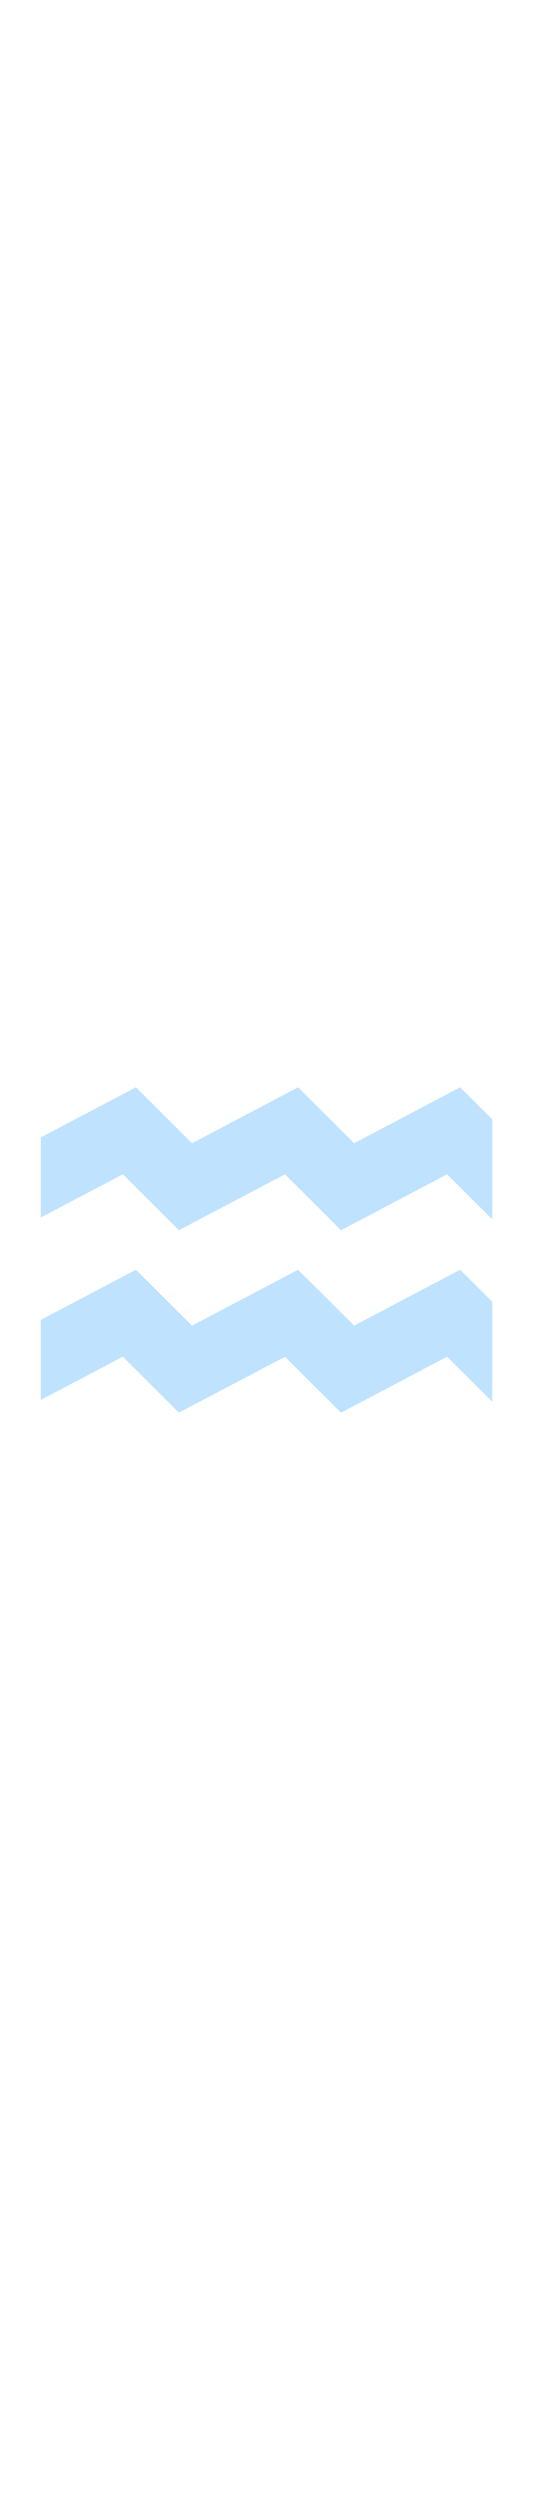 <svg id="th_noc_aquarius" width="100%" height="100%" xmlns="http://www.w3.org/2000/svg" version="1.1" xmlns:xlink="http://www.w3.org/1999/xlink" xmlns:svgjs="http://svgjs.com/svgjs" preserveAspectRatio="xMidYMid meet" viewBox="0 0 32 32" style="height:150px" data-uid="noc_aquarius" data-keyword="aquarius" data-complex="true" data-coll="noc" data-c="{&quot;fcc21b&quot;:[&quot;noc_aquarius_l_1&quot;]}" data-colors="[&quot;#fcc21b&quot;]"><defs id="SvgjsDefs1481"></defs><path id="noc_aquarius_l_1" d="M21.26 20.54L17.897 17.188L11.527 20.543L8.16 17.186L2.447 20.196V24.999L7.375 22.404L10.742 25.759L17.109 22.407L20.474 25.762L26.839 22.404L29.551 25.107V19.107L27.624 17.187ZM27.625 6.24L21.26 9.595L17.897 6.242L11.527 9.597L8.16 6.24L2.447 9.25V14.055L7.375 11.457L10.742 14.812L17.109 11.46L20.474 14.815L26.839 11.46L29.551 14.16V8.16Z " data-color-original="#fcc21b" fill="#bfe2ff" class="fcc21b"></path></svg>